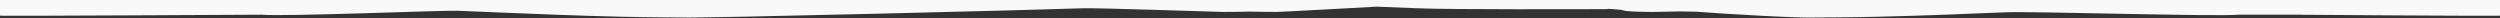 <?xml version="1.0" encoding="UTF-8" standalone="no"?>
<!DOCTYPE svg PUBLIC "-//W3C//DTD SVG 1.1//EN" "http://www.w3.org/Graphics/SVG/1.1/DTD/svg11.dtd">
<svg width="100%" height="100%" viewBox="0 0 1920 14" version="1.1" xmlns="http://www.w3.org/2000/svg" xmlns:xlink="http://www.w3.org/1999/xlink" xml:space="preserve" xmlns:serif="http://www.serif.com/" style="fill-rule:evenodd;clip-rule:evenodd;stroke-linejoin:round;stroke-miterlimit:2;">
    <rect x="0" y="0" width="1920" height="14" fill="#333333" stroke="none"/>
    <g transform="matrix(1,0,0,1,7.58282e-13,264.012)">
        <g transform="matrix(1,0,0,1,-4.54747e-13,-372)">
            <path d="M1920,107.988L1920,119.987C1920,119.987 1918.47,119.995 1917.88,120.065C1915.45,120.353 1770.36,119.392 1768.26,119.323C1767.8,119.308 1767.5,119.284 1767.38,119.27L1719.18,119.27C1702.4,120.858 1560.35,116.583 1540.64,117.408C1507.99,118.773 1475.33,120.1 1442.66,120.828C1431.04,121.087 1419.43,121.268 1407.81,121.351L1407.58,121.353C1407.5,121.38 1407.41,121.396 1407.33,121.398C1407.31,121.398 1407.29,121.398 1407.26,121.397C1407.19,121.392 1407.13,121.388 1407.06,121.384L1406.65,121.359L1406.65,121.359L1407.26,121.397L1406.56,121.359L1406.65,121.359C1404.85,121.248 1403.06,121.145 1401.26,121.047L1401.06,121.066L1406.56,121.359C1403.16,121.381 1399.75,121.394 1396.35,121.397C1382.48,122.111 1325.65,118.72 1305.11,117.14C1304.14,117.065 1303.16,117.003 1302.18,116.951C1297.96,116.9 1293.73,116.838 1289.5,116.76C1282.64,116.848 1275.75,117.142 1269,117.142C1265.69,117.142 1257.09,117.049 1251.45,116.645C1248.9,116.462 1246.94,116.191 1246.23,115.87C1246.05,115.789 1245.91,115.693 1245.8,115.592L1238.26,114.963C1237.17,114.901 1236.08,114.832 1234.99,114.758C1234.87,114.863 1234.7,114.944 1234.44,114.985C1234.38,115.004 1234.33,115.015 1234.27,115.015L1234.03,115.015C1216.79,115.015 1116.04,115.439 1088.17,114.327C1078.34,113.935 1068.52,113.536 1058.69,113.152L1057.37,113.101C1050.67,113.461 984.058,117.142 980.818,117.142C973.867,117.142 966.927,117.059 960,116.91C953.073,117.059 946.133,117.142 939.182,117.142C936.266,117.142 841.658,113.935 831.834,114.327C803.963,115.439 537.525,122.111 523.654,121.397C520.248,121.394 516.842,121.381 513.437,121.359L518.942,121.066L518.745,121.047C516.947,121.144 515.148,121.248 513.349,121.359L513.437,121.359L512.739,121.397L513.349,121.359L513.348,121.359L512.939,121.384C512.872,121.388 512.806,121.392 512.739,121.397C512.715,121.398 512.692,121.398 512.668,121.398C512.585,121.396 512.504,121.38 512.425,121.353L512.191,121.351C500.574,121.268 488.958,121.087 477.343,120.828C444.67,120.1 412.015,118.773 379.364,117.408C371.074,117.061 362.785,116.712 354.494,116.37L352.031,116.331L351.391,116.242C340.996,115.815 217.603,120.858 200.815,119.27C200.815,119.27 4.552,120.353 2.118,120.065C1.527,119.995 -0,119.987 -0,119.987L0,107.988L1920,107.988Z" style="fill:#f9f9f9;"/>
        </g>
    </g>
</svg>
